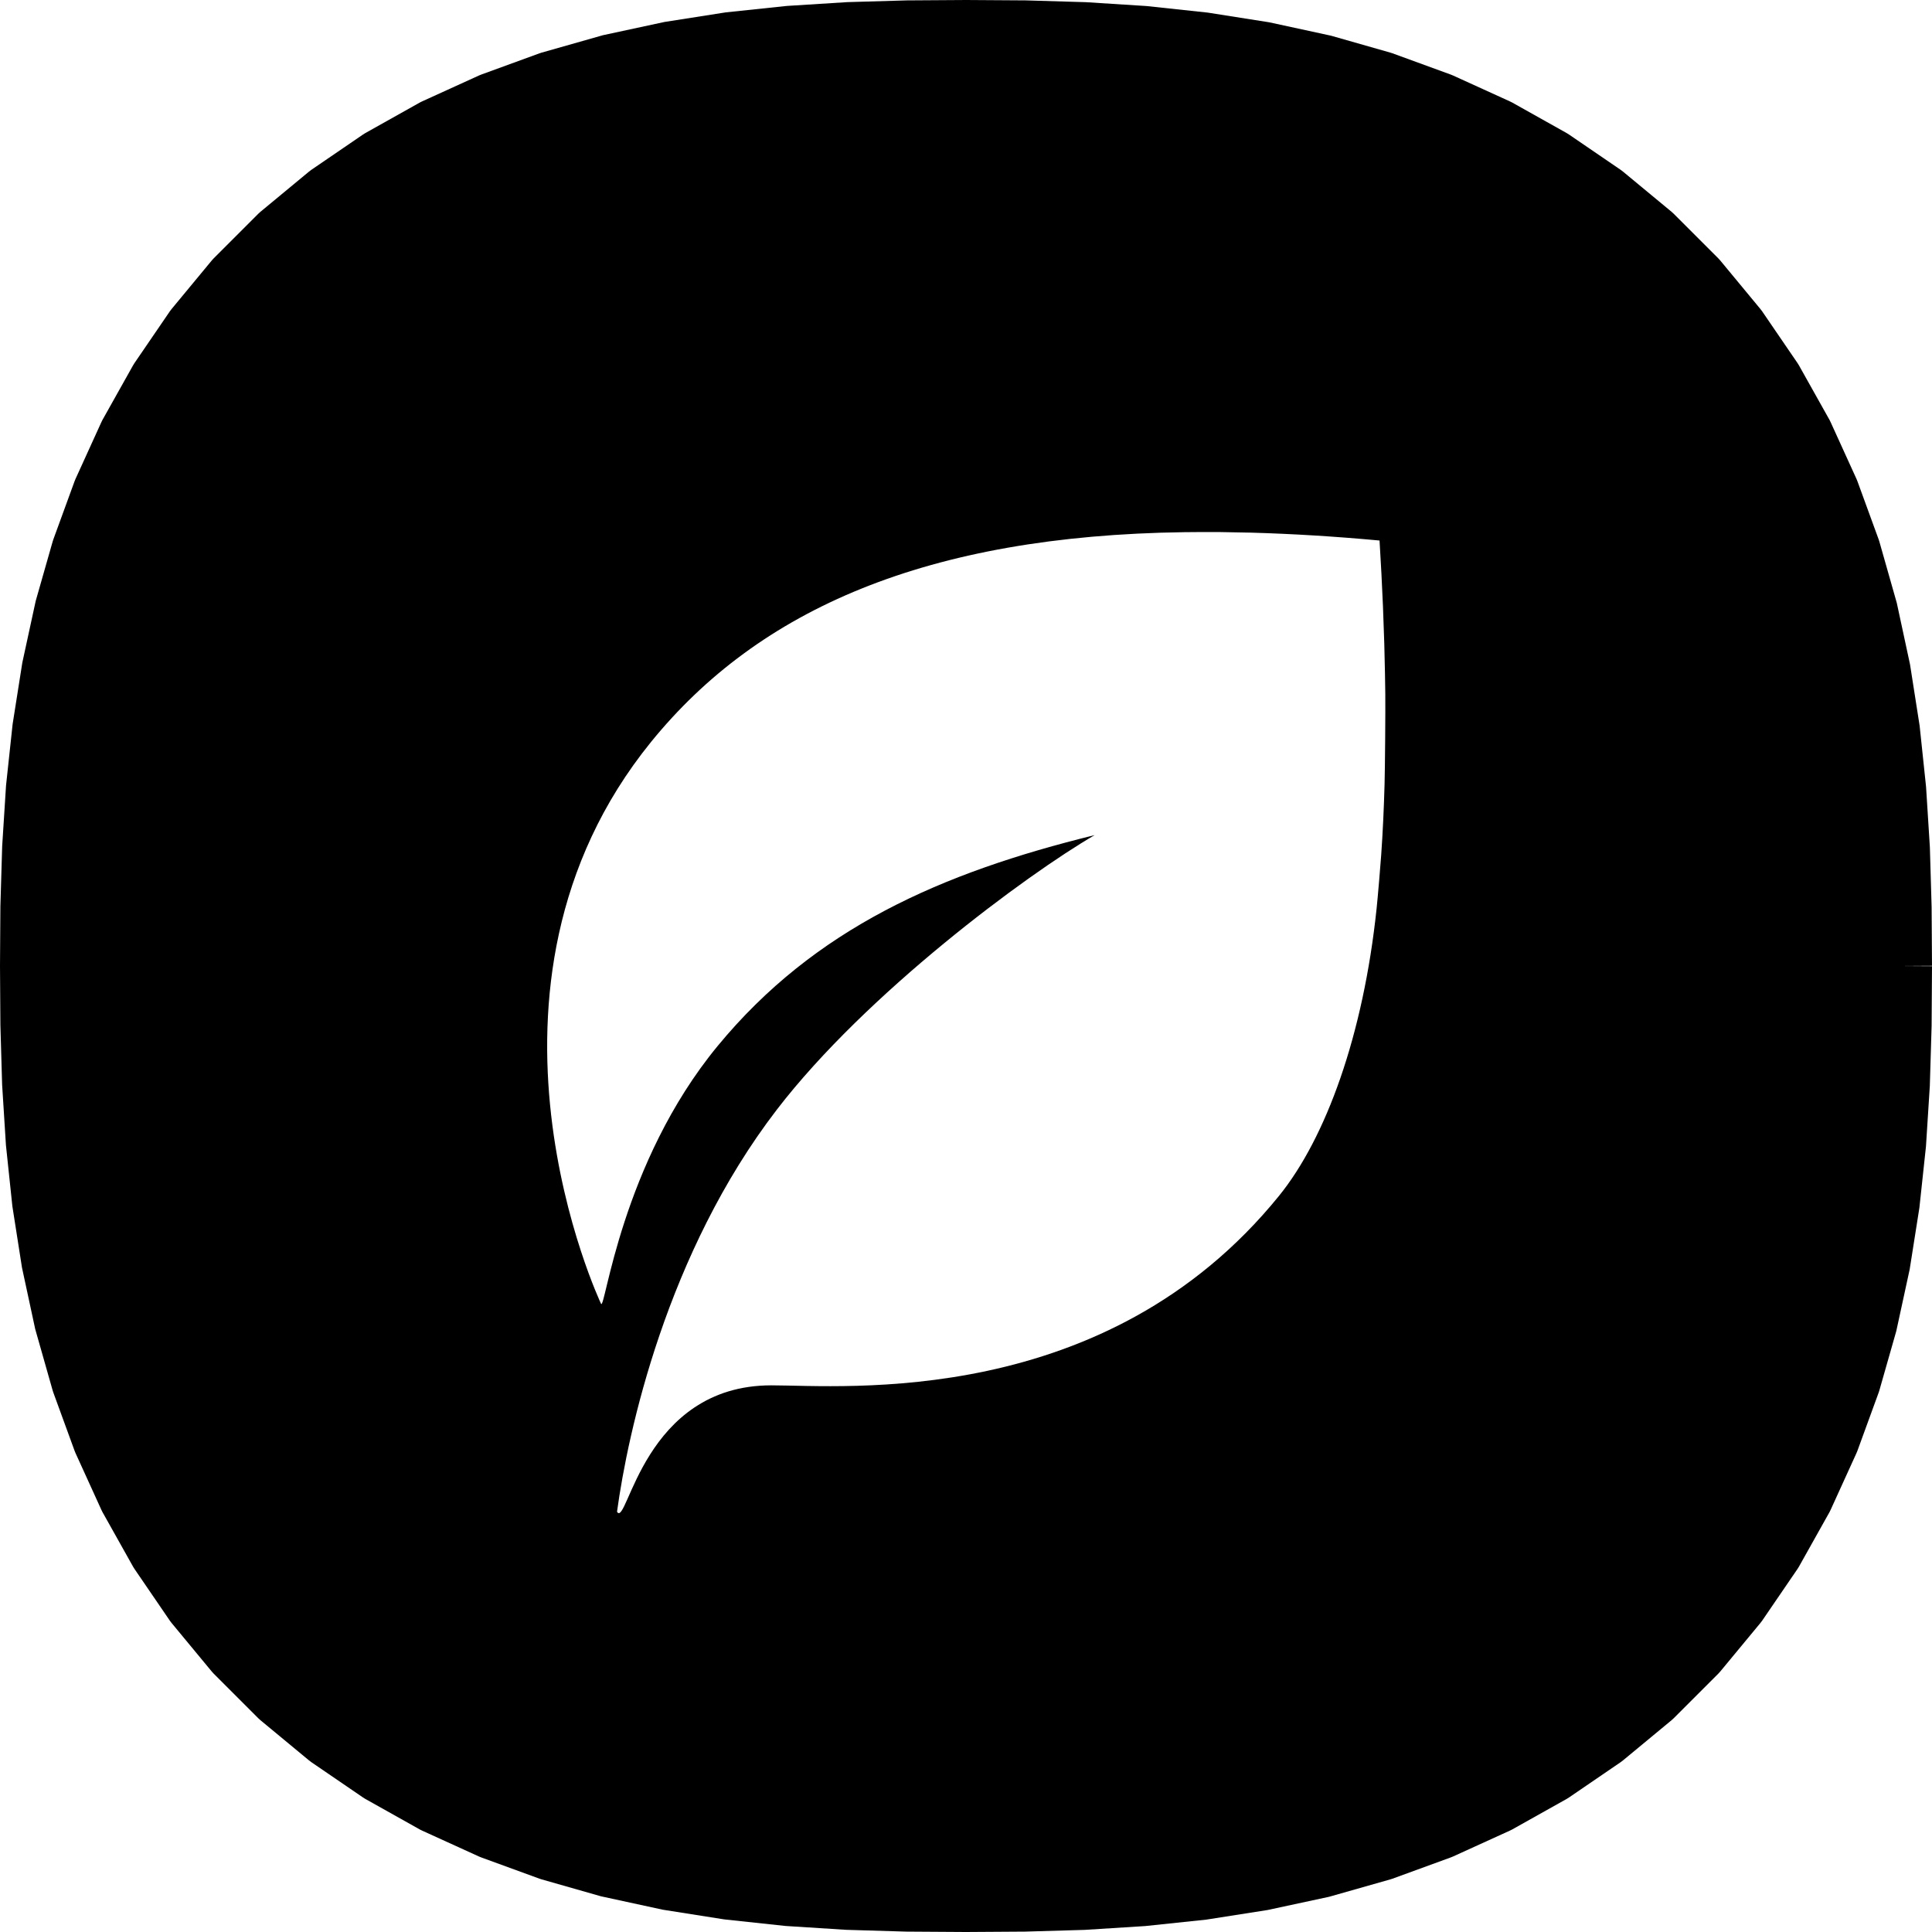 <?xml version="1.0" encoding="UTF-8"?>
<svg width="40px" height="40px" viewBox="0 0 40 40" version="1.1" xmlns="http://www.w3.org/2000/svg" xmlns:xlink="http://www.w3.org/1999/xlink">
    <!-- Generator: Sketch 55.2 (78181) - https://sketchapp.com -->
    <title>Combined Shape</title>
    <desc>Created with Sketch.</desc>
    <g id="web" stroke="none" stroke-width="1" fill="none" fill-rule="evenodd">
        <g id="Artboard-Copy" transform="translate(-120, -19)" fill="#000000" fill-rule="nonzero">
            <path d="M160,38.996 L159.355,39 L160,39.004 L159.992,40.236 L159.955,41.48 L159.875,42.737 L159.739,44.005 L159.538,45.28 L159.261,46.557 L158.911,47.784 L158.897,47.828 L158.457,49.034 L158.438,49.081 L157.903,50.256 L157.879,50.305 L157.245,51.436 L157.215,51.484 L156.481,52.558 L156.445,52.605 L155.615,53.608 L155.574,53.653 L154.653,54.574 L154.608,54.615 L153.605,55.445 L153.558,55.481 L152.484,56.215 L152.436,56.245 L151.305,56.879 L151.256,56.903 L150.081,57.438 L150.034,57.457 L148.828,57.897 L148.784,57.911 L147.517,58.271 L146.243,58.545 L144.973,58.744 L143.71,58.877 L142.459,58.956 L141.221,58.992 L139.996,59 L138.764,58.992 L137.52,58.955 L136.263,58.875 L134.995,58.739 L133.72,58.538 L132.443,58.261 L131.216,57.911 L131.172,57.897 L129.966,57.457 L129.919,57.438 L128.744,56.903 L128.695,56.879 L127.564,56.245 L127.516,56.215 L126.442,55.481 L126.395,55.445 L125.392,54.615 L125.347,54.574 L124.426,53.653 L124.385,53.608 L123.555,52.605 L123.519,52.558 L122.785,51.484 L122.755,51.436 L122.121,50.305 L122.097,50.256 L121.562,49.081 L121.543,49.034 L121.103,47.828 L121.089,47.784 L120.729,46.517 L120.455,45.244 L120.256,43.973 L120.123,42.71 L120.044,41.459 L120.008,40.221 L120,38.996 L120.008,37.764 L120.045,36.52 L120.125,35.263 L120.261,33.995 L120.462,32.72 L120.739,31.443 L121.089,30.216 L121.103,30.172 L121.543,28.966 L121.562,28.919 L122.097,27.744 L122.121,27.695 L122.755,26.564 L122.785,26.516 L123.519,25.442 L123.555,25.395 L124.385,24.392 L124.426,24.347 L125.347,23.426 L125.392,23.385 L126.395,22.555 L126.442,22.519 L127.516,21.785 L127.564,21.755 L128.695,21.121 L128.744,21.097 L129.919,20.562 L129.966,20.543 L131.172,20.103 L131.216,20.089 L132.483,19.729 L133.756,19.455 L135.027,19.256 L136.29,19.123 L137.541,19.044 L138.779,19.008 L140.004,19 L141.236,19.008 L142.48,19.045 L143.737,19.125 L145.005,19.261 L146.28,19.462 L147.557,19.739 L148.784,20.089 L148.828,20.103 L150.034,20.543 L150.081,20.562 L151.256,21.097 L151.305,21.121 L152.436,21.755 L152.484,21.785 L153.558,22.519 L153.605,22.555 L154.608,23.385 L154.653,23.426 L155.574,24.347 L155.615,24.392 L156.445,25.395 L156.481,25.442 L157.215,26.516 L157.245,26.564 L157.879,27.695 L157.903,27.744 L158.438,28.919 L158.457,28.966 L158.897,30.172 L158.911,30.216 L159.271,31.483 L159.545,32.756 L159.744,34.027 L159.877,35.29 L159.956,36.541 L159.992,37.779 L160,38.996 Z M142.664,36.29 C141.255,37.108 137.936,39.564 136.086,41.971 C133.8,44.944 132.997,48.664 132.775,50.298 C132.776,50.3 132.776,50.301 132.777,50.302 C132.989,50.633 133.316,47.682 135.97,47.682 C137.48,47.682 142.889,48.187 146.479,43.761 C147.452,42.561 148.227,40.429 148.502,37.801 C148.512,37.712 148.534,37.461 148.555,37.216 C148.573,37.005 148.59,36.799 148.596,36.705 C148.629,36.234 148.652,35.743 148.666,35.233 C148.675,34.935 148.685,33.689 148.681,33.365 C148.679,33.139 148.672,32.791 148.66,32.323 C148.649,31.986 148.64,31.731 148.633,31.559 C148.614,31.114 148.591,30.658 148.562,30.191 C147.643,30.106 146.759,30.052 145.91,30.028 C145.768,30.024 145.556,30.02 145.275,30.016 C144.938,30.015 144.687,30.015 144.522,30.018 C139.191,30.09 135.712,31.612 133.481,34.359 C129.343,39.455 132.444,45.993 132.444,45.993 C132.526,46.152 132.852,43.089 134.859,40.655 C136.866,38.22 139.488,37.07 142.664,36.29 Z" id="Combined-Shape"></path>
        </g>
    </g>
</svg>